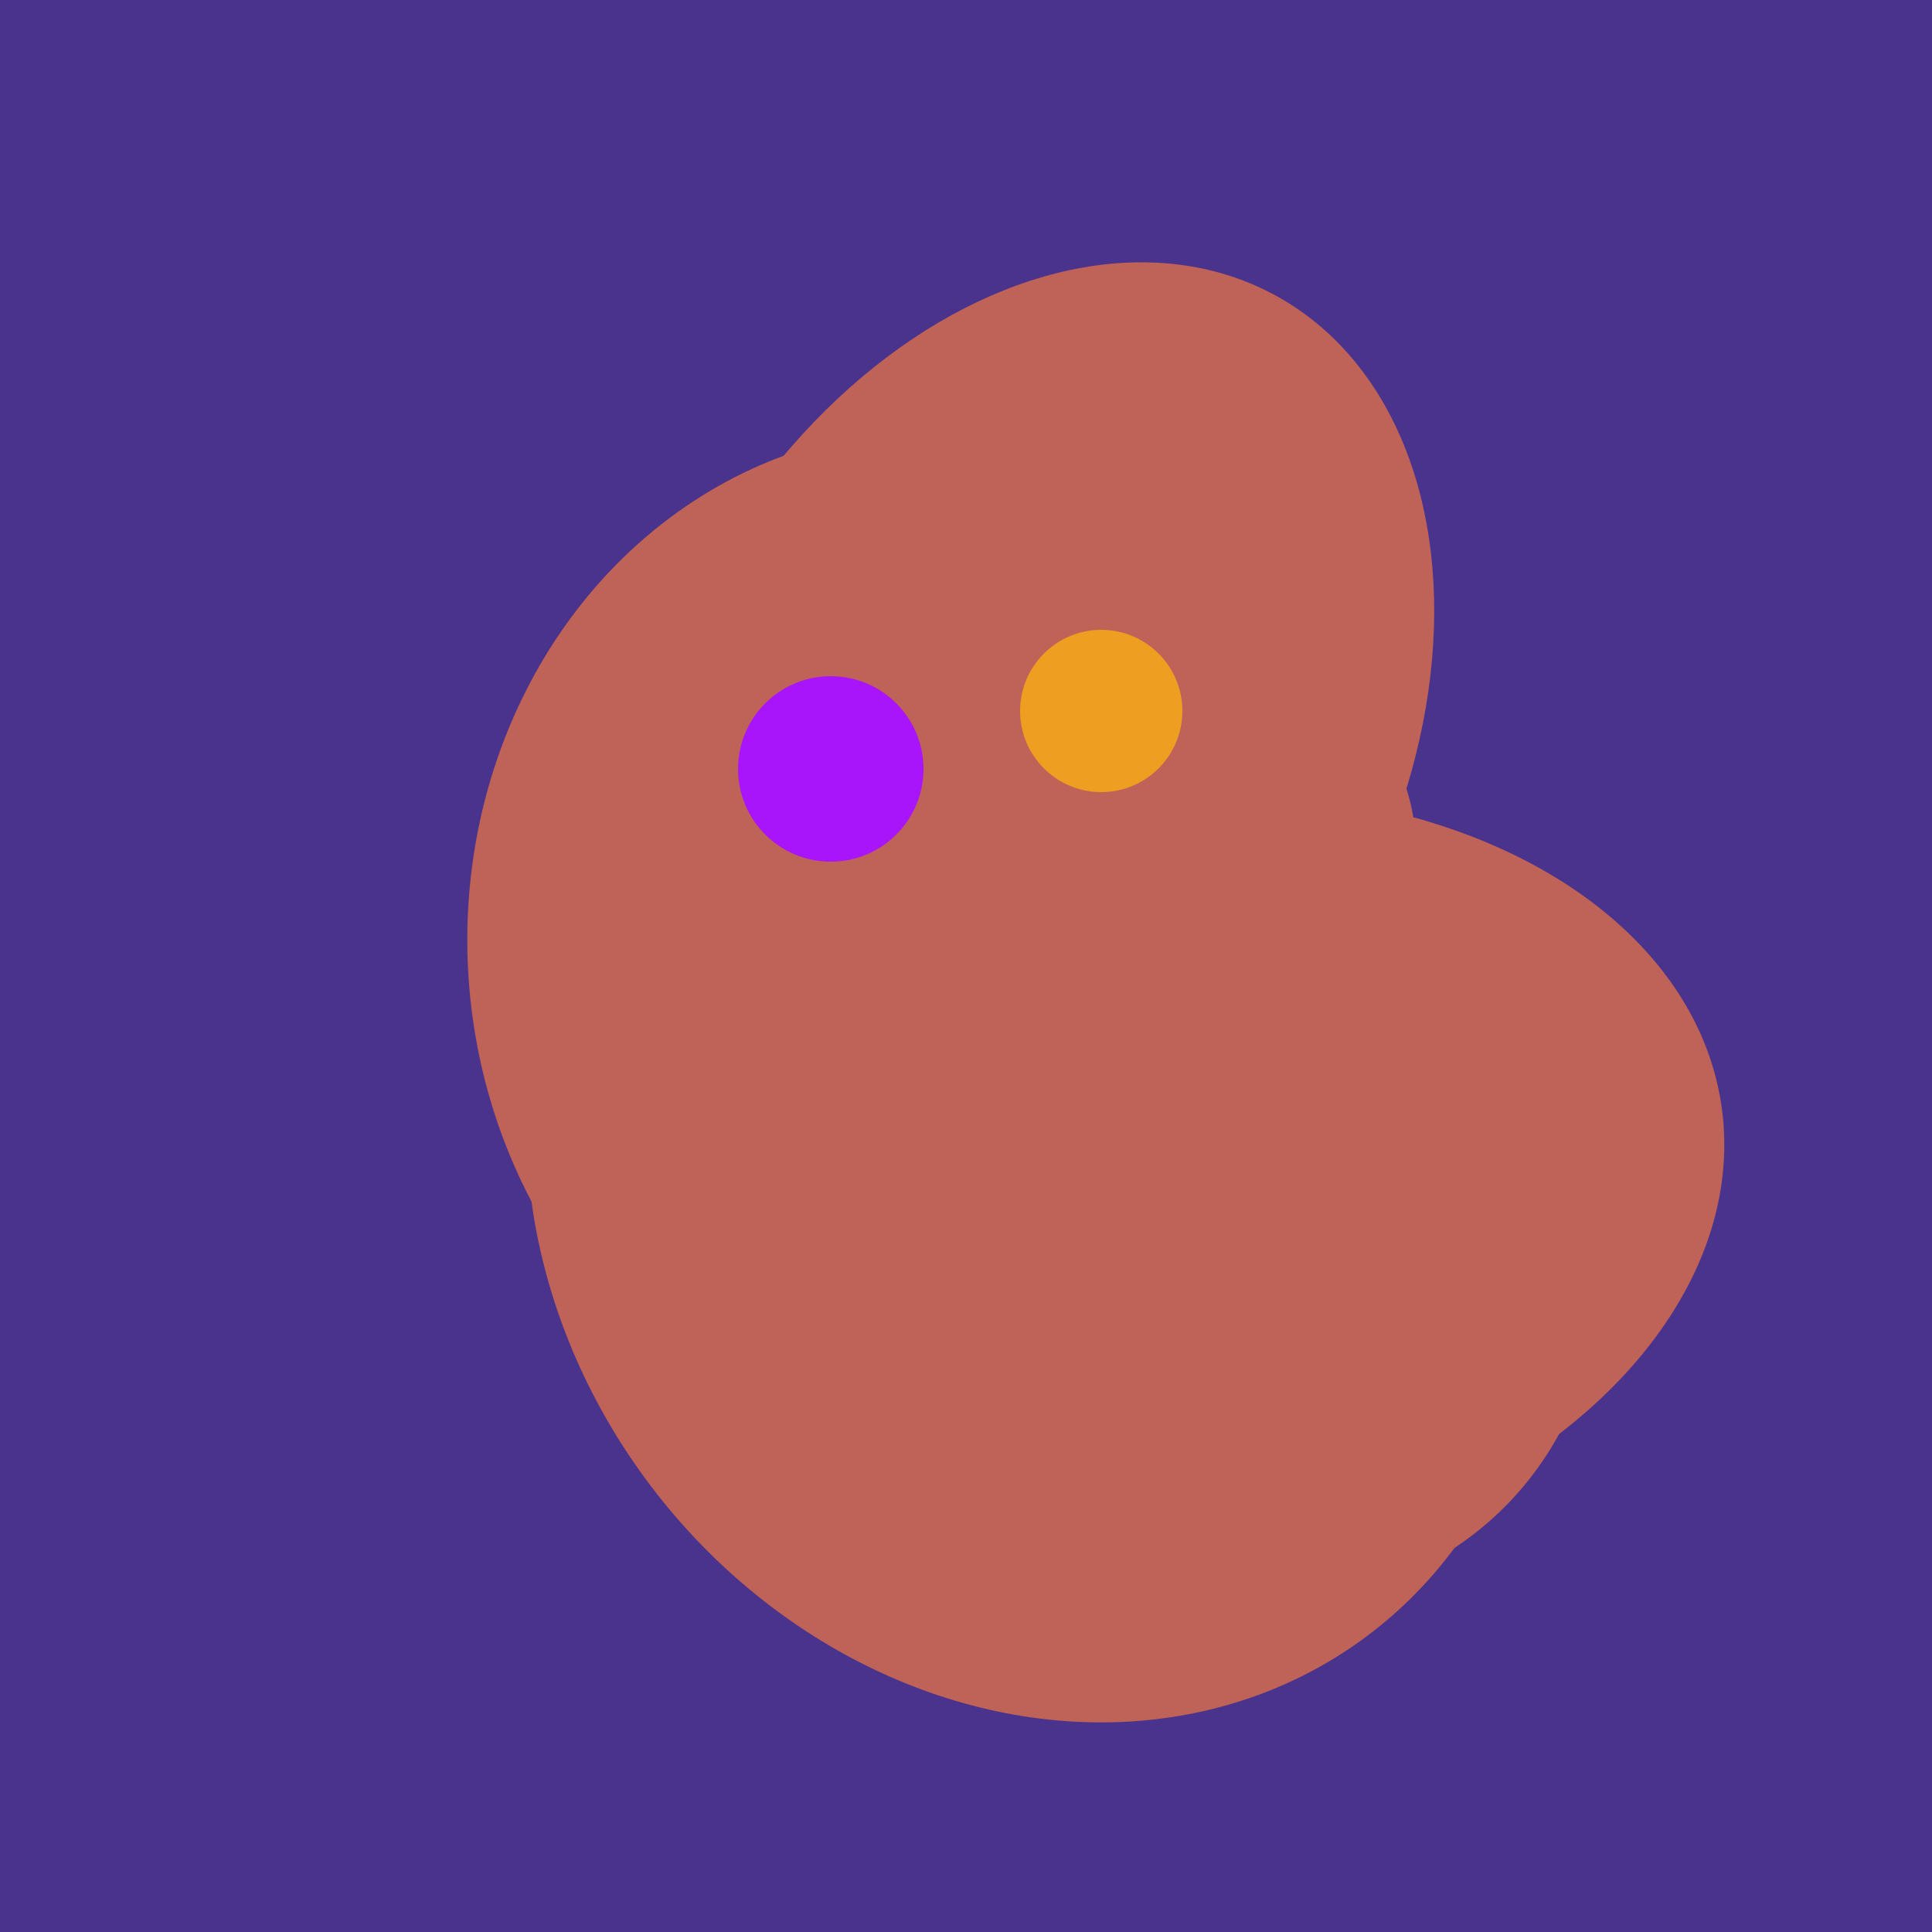 <svg width="500" height="500" xmlns="http://www.w3.org/2000/svg"><rect width="500" height="500" fill="#4a338c"/><ellipse cx="259" cy="256" rx="118" ry="74" transform="rotate(328, 259, 256)" fill="rgb(191,98,87)"/><ellipse cx="266" cy="193" rx="133" ry="95" transform="rotate(119, 266, 193)" fill="rgb(191,98,87)"/><ellipse cx="297" cy="300" rx="129" ry="103" transform="rotate(223, 297, 300)" fill="rgb(191,98,87)"/><ellipse cx="268" cy="309" rx="125" ry="143" transform="rotate(323, 268, 309)" fill="rgb(191,98,87)"/><ellipse cx="220" cy="281" rx="59" ry="83" transform="rotate(229, 220, 281)" fill="rgb(191,98,87)"/><ellipse cx="243" cy="245" rx="122" ry="134" transform="rotate(176, 243, 245)" fill="rgb(191,98,87)"/><ellipse cx="300" cy="307" rx="101" ry="147" transform="rotate(262, 300, 307)" fill="rgb(191,98,87)"/><circle cx="215" cy="199" r="24" fill="rgb(168,21,250)" /><circle cx="285" cy="184" r="21" fill="rgb(238,158,32)" /></svg>